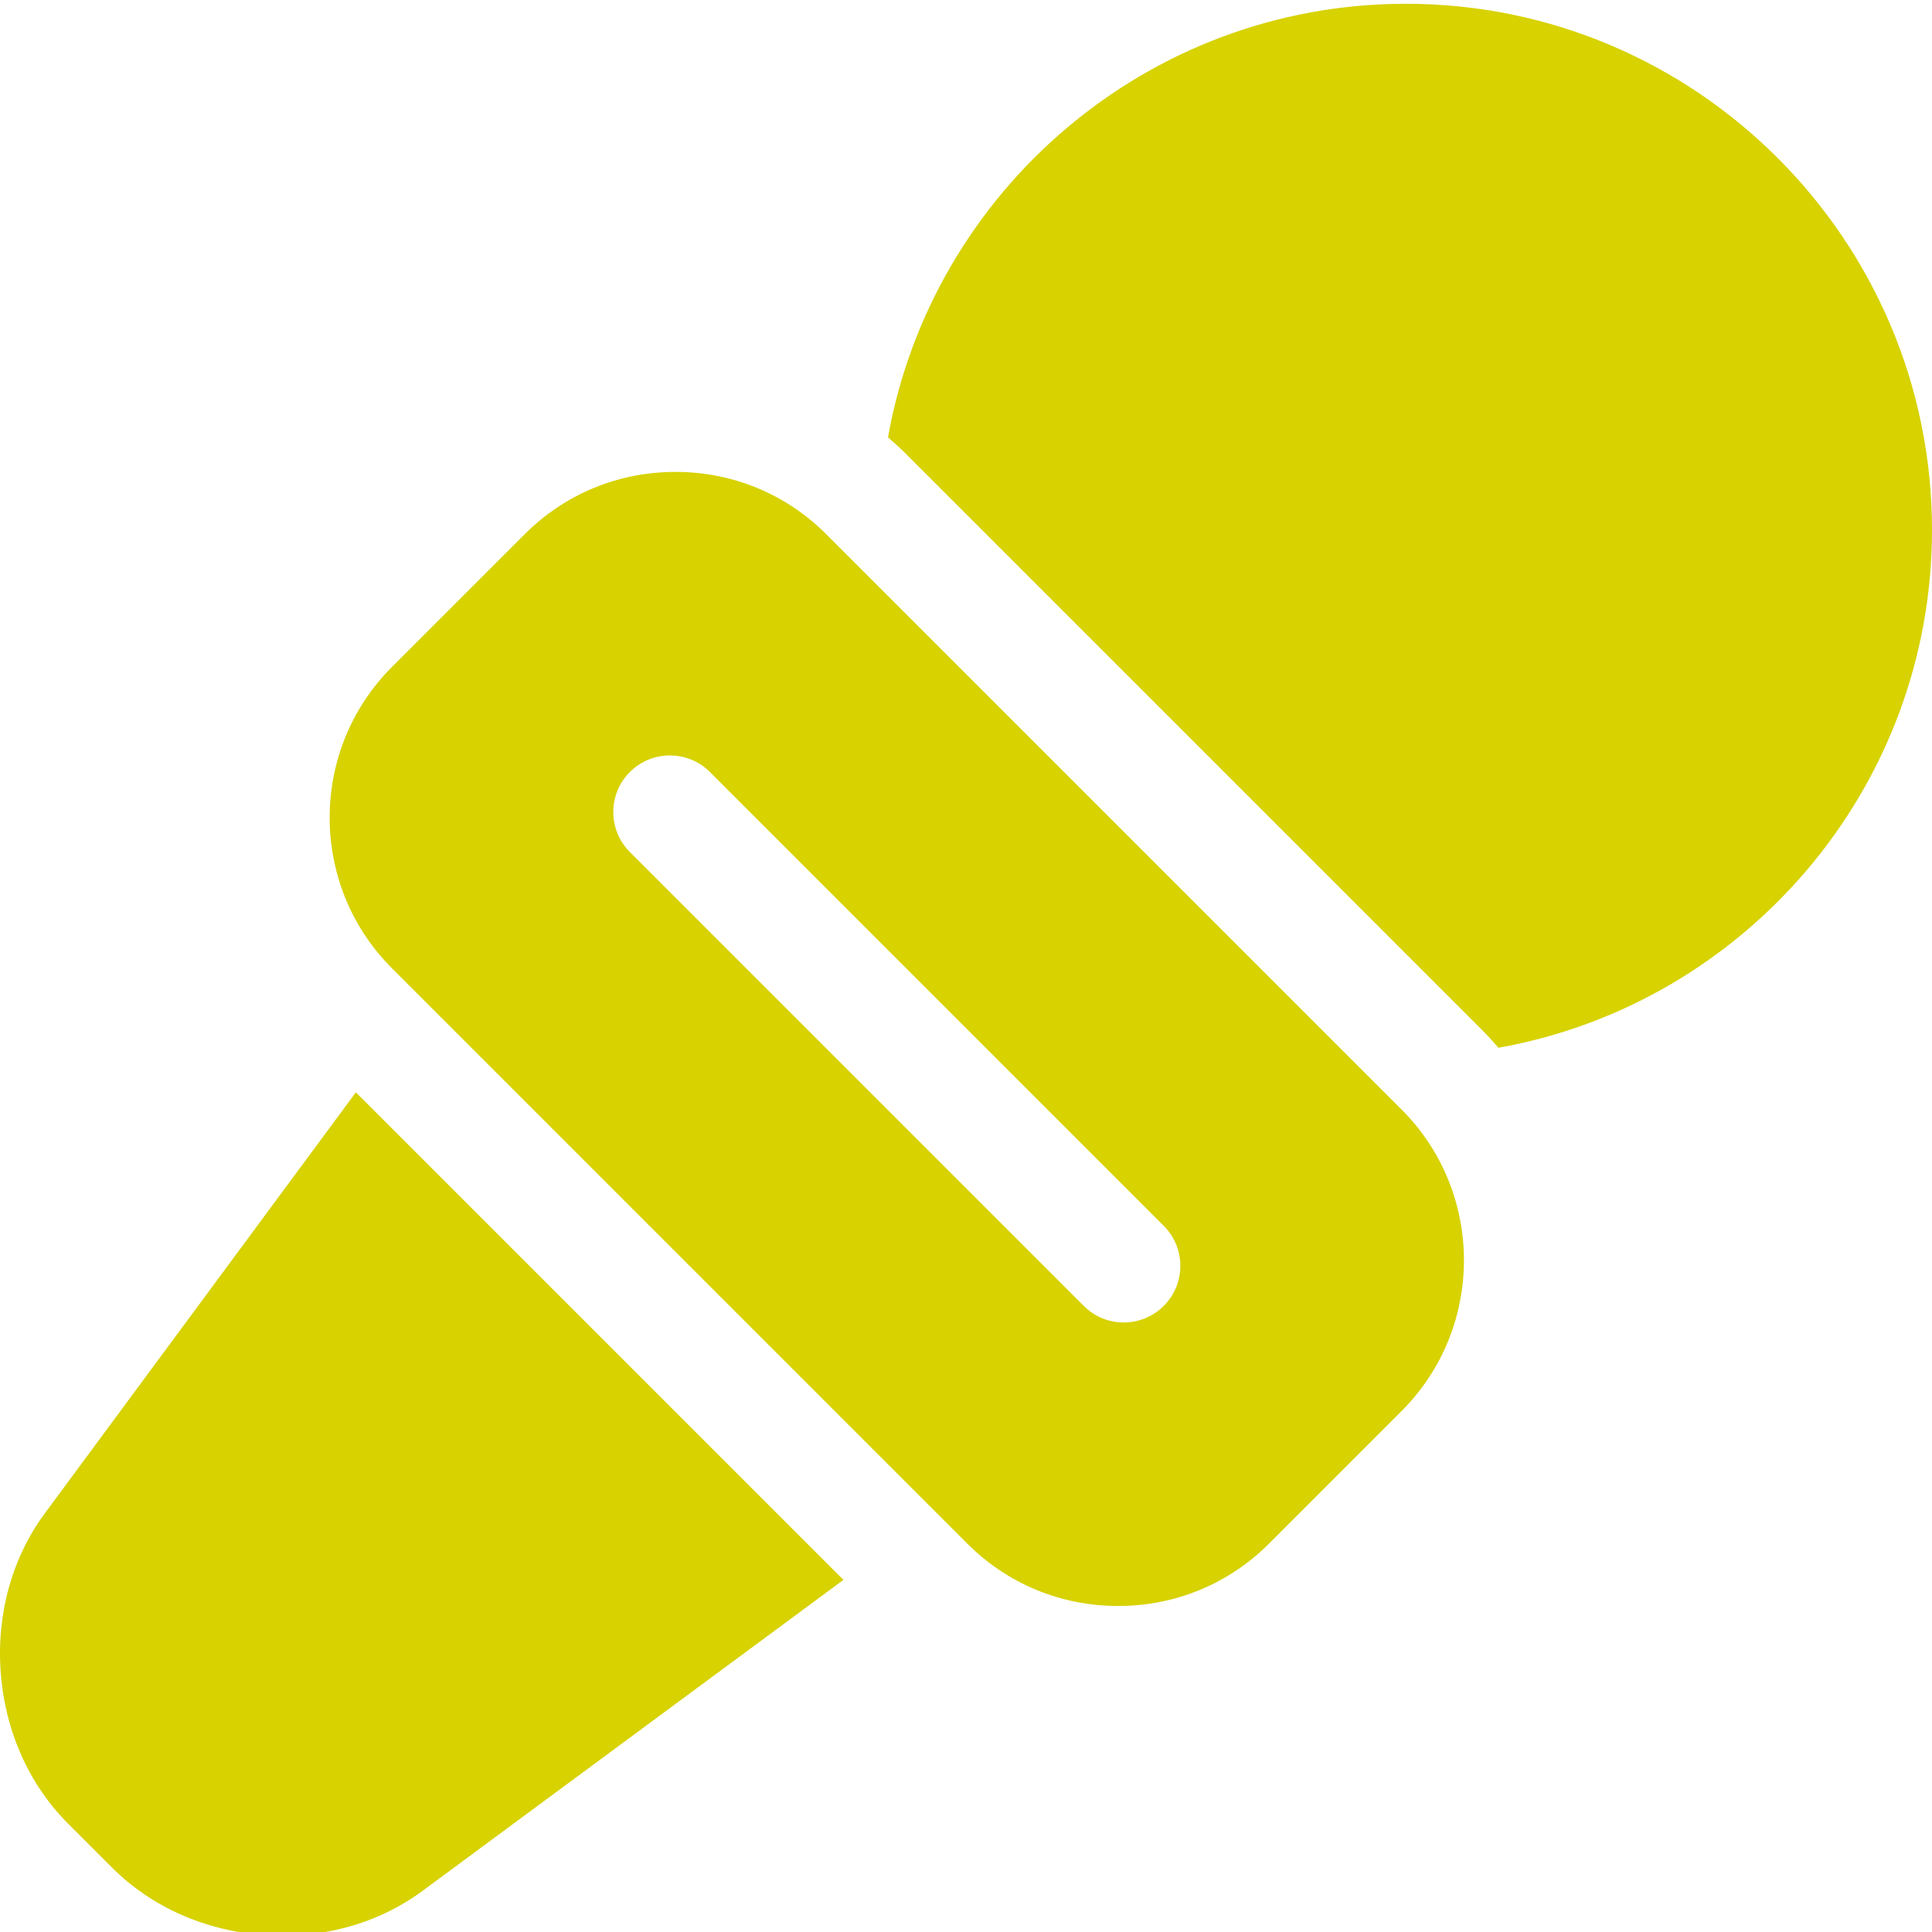 <?xml version="1.0" encoding="UTF-8" standalone="no"?>
<svg
   xmlns:dc="http://purl.org/dc/elements/1.1/"
   xmlns:cc="http://creativecommons.org/ns#"
   xmlns:rdf="http://www.w3.org/1999/02/22-rdf-syntax-ns#"
   xmlns:svg="http://www.w3.org/2000/svg"
   xmlns="http://www.w3.org/2000/svg"
   xmlns:sodipodi="http://sodipodi.sourceforge.net/DTD/sodipodi-0.dtd"
   xmlns:inkscape="http://www.inkscape.org/namespaces/inkscape"
   height="511pt"
   viewBox="0 0 512 511"
   width="511pt"
   version="1.1"
   id="svg821"
   sodipodi:docname="Journaliste.svg"
   inkscape:version="0.92.4 (5da689c313, 2019-01-14)">
  <defs
     id="defs825" />
  <sodipodi:namedview
     pagecolor="#ffffff"
     bordercolor="#666666"
     borderopacity="1"
     objecttolerance="10"
     gridtolerance="10"
     guidetolerance="10"
     inkscape:pageopacity="0"
     inkscape:pageshadow="2"
     inkscape:window-width="1600"
     inkscape:window-height="837"
     id="namedview823"
     showgrid="false"
     inkscape:zoom="0.98043053"
     inkscape:cx="340.66667"
     inkscape:cy="340.66667"
     inkscape:window-x="-8"
     inkscape:window-y="-8"
     inkscape:window-maximized="1"
     inkscape:current-layer="svg821" />
  <path
     d="m11.875 400.551c-8.691 11.762-12.84 26.746-11.684 42.203 1.152 15.453 7.48 29.656 17.824 40l11.73 11.73c10.344 10.34 24.547 16.668 40 17.82 1.695.129 3.383.191 5.062.191 13.641 0 26.672-4.141 37.145-11.875l111.574-82.441-129.211-129.207zm0 0"
     id="path815"
     style="fill:#d7d200;fill-opacity:1" />
  <path
     d="m372.574.5c-68.512 0-125.621 49.676-137.246 114.895 1.648 1.422 3.27 2.887 4.824 4.445l152.508 152.5c1.559 1.559 3.023 3.18 4.449 4.828 65.215-11.629 114.891-68.734 114.891-137.242 0-76.879-62.547-139.426-139.426-139.426zm0 0"
     id="path817"
     style="fill:#d7d200;fill-opacity:1" />
  <path
     d="m218.941 141.051c-10.637-10.637-24.816-16.492-39.934-16.492-15.117 0-29.301 5.855-39.938 16.492l-35.191 35.195c-22.02 22.016-22.02 57.848.004 79.867l152.504 152.504c10.637 10.633 24.816 16.484 39.934 16.484 15.117 0 29.301-5.852 39.938-16.488l35.188-35.191c22.02-22.02 22.02-57.848 0-79.871zm89.469 204.523c-2.93 2.93-6.77 4.395-10.609 4.395-3.84 0-7.676-1.465-10.605-4.395l-120.277-120.27c-5.855-5.859-5.855-15.355 0-21.215 5.859-5.855 15.355-5.855 21.215 0l120.273 120.273c5.859 5.855 5.859 15.355.004 21.211zm0 0"
     id="path819"
     style="fill:#d7d200;fill-opacity:1" />
</svg>

